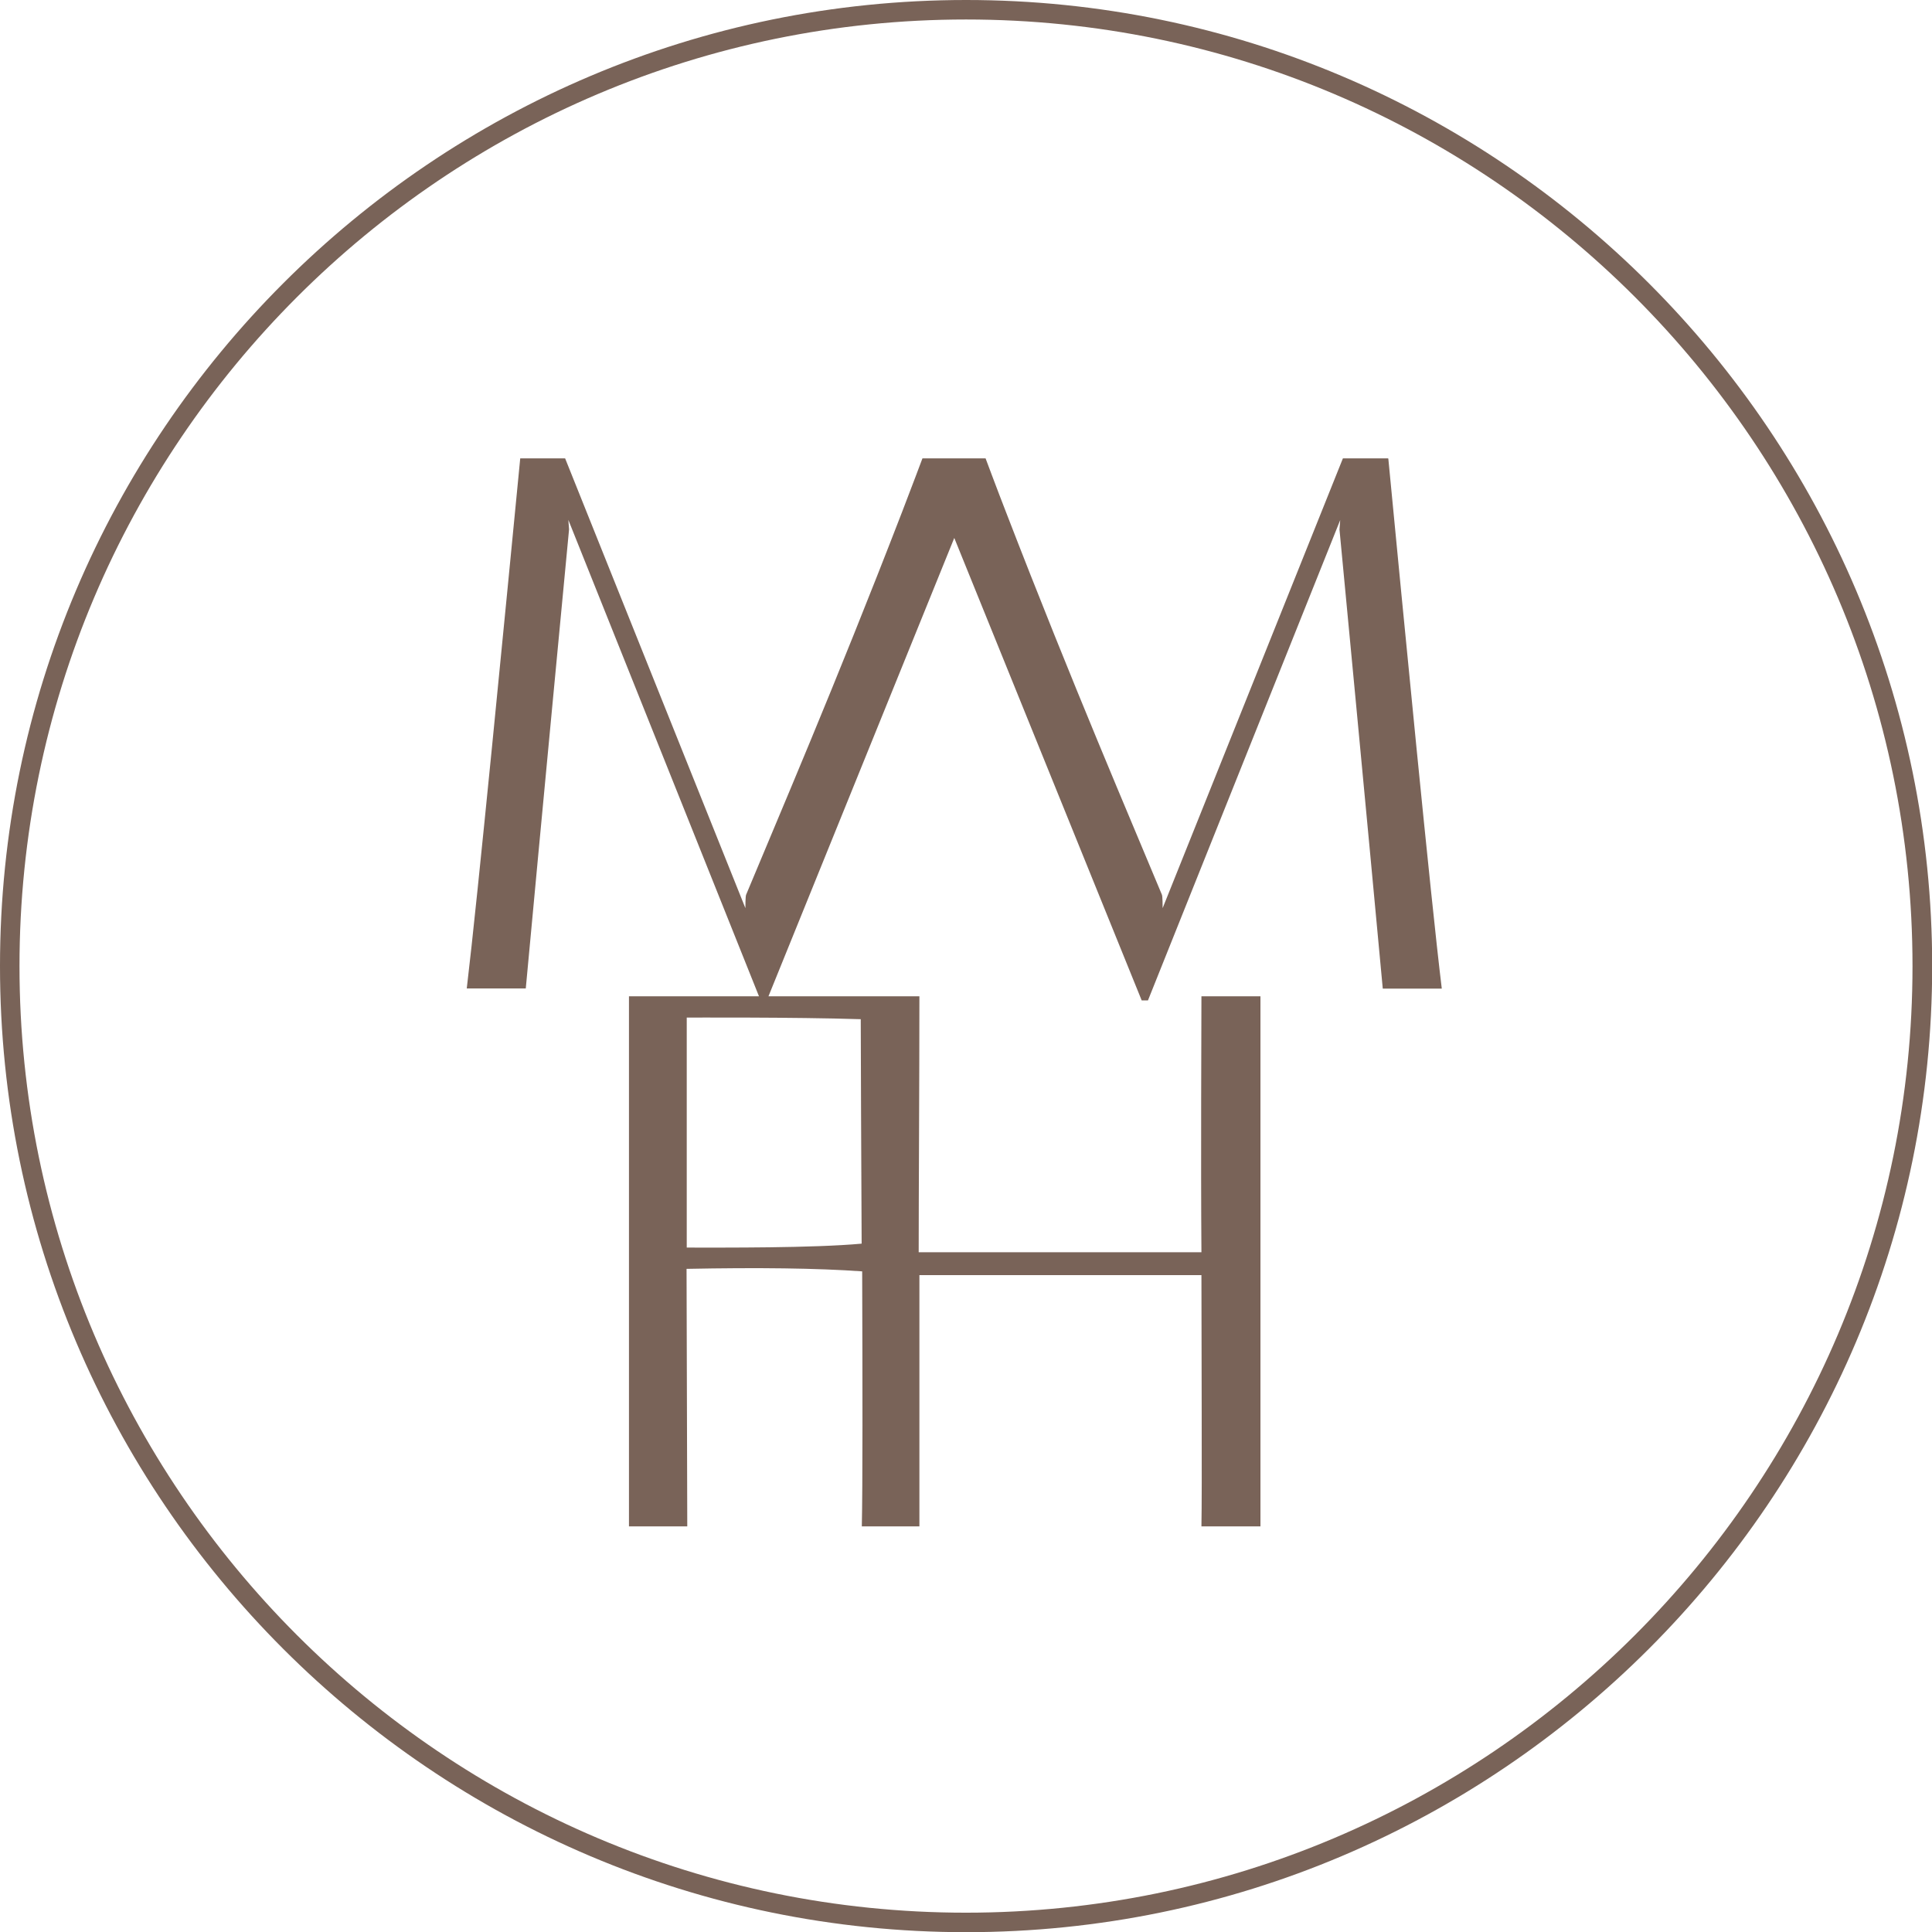 <svg xmlns="http://www.w3.org/2000/svg" xmlns:xlink="http://www.w3.org/1999/xlink" id="Ebene_1" viewBox="0 0 108.03 108.04"><defs><style>.cls-1{fill:none;}.cls-2{clip-path:url(#clippath);}.cls-3{fill:#796358;}</style><clipPath id="clippath"><rect class="cls-1" x="0" y="0" width="108.04" height="108.04"></rect></clipPath></defs><g class="cls-2"><path class="cls-3" d="M54.02,108.04C24.23,108.04,0,83.81,0,54.02S24.23,0,54.02,0s54.02,24.24,54.02,54.02-24.24,54.02-54.02,54.02ZM54.02,1.09C24.83,1.09,1.09,24.83,1.09,54.02s23.74,52.93,52.92,52.93,52.93-23.74,52.93-52.93S83.2,1.09,54.02,1.09Z"></path></g><path class="cls-3" d="M77.6,25.63h-2.51l-10.08,25.15c0-.09,0-.66-.04-.75-1.72-4.14-4.98-11.71-8.72-21.4-.48-1.23-1.14-3-1.14-3h-3.53s-.66,1.76-1.14,3c-3.74,9.69-7,17.26-8.72,21.4-.04,.09-.04,.66-.04,.75l-10.08-25.15h-2.51c-.84,8.63-2.38,24.57-2.99,29.64h3.3c.79-8.54,2.42-25.67,2.42-25.67l-.04-.53,10.66,26.64h-7.27v29.64h3.26l-.04-14.4c3.96-.08,7.31-.04,9.82,.14,.02,6.09,.03,12.12-.02,14.26h3.22v-14.05h15.77c0,4.05,.04,12.11,0,14.05h3.3v-29.64h-3.3c0,1.41-.04,9.12,0,14.31h-15.81c0-3.21,.04-9.64,.04-14.31h-8.44l10.39-25.63,10.48,25.86h.35l10.75-26.86-.04,.53s1.63,17.13,2.42,25.67h3.3c-.62-5.06-2.16-21.01-2.99-29.64Zm-29.47,31.35c0,2.4,.03,7.36,.05,12.56-2.72,.25-7.71,.22-9.78,.22,0,.04,0-12.86,0-12.86,0,0,6.03-.03,9.72,.09Z"></path></svg>